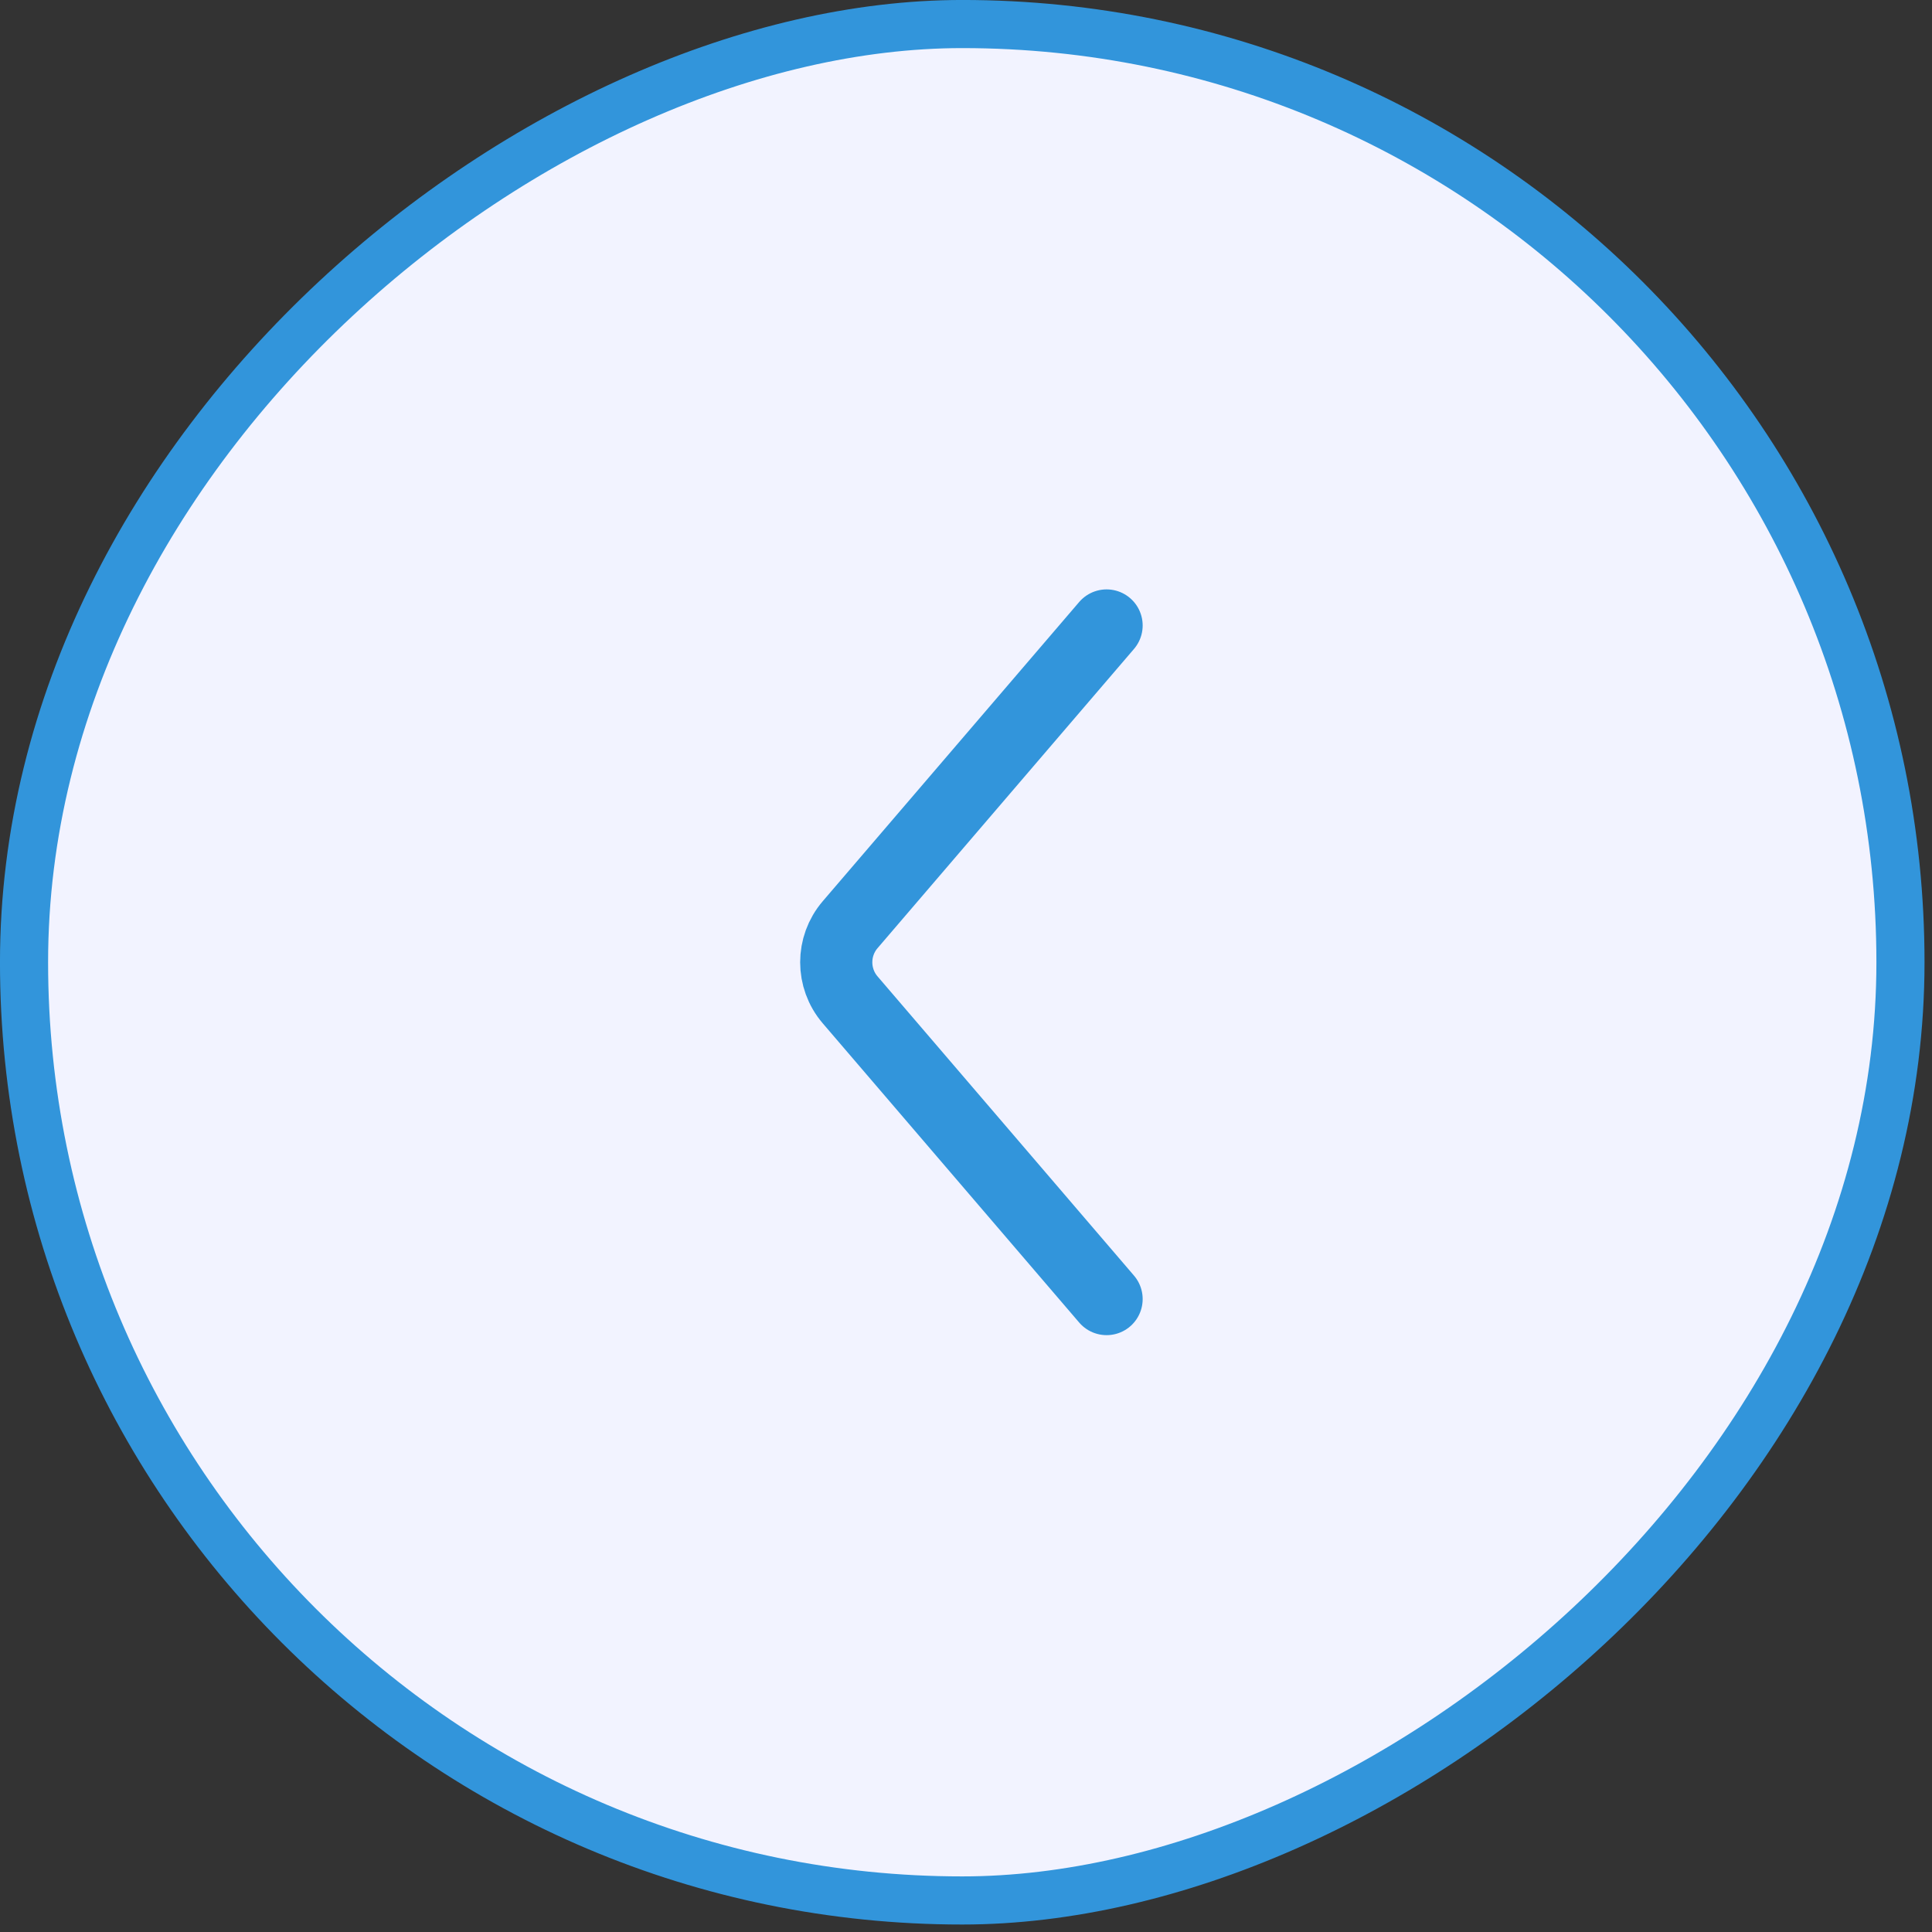 <?xml version="1.0" encoding="UTF-8"?> <svg xmlns="http://www.w3.org/2000/svg" width="43" height="43" viewBox="0 0 43 43" fill="none"><rect x="0" y="0" width="43" height="43" fill="#333333" stroke="none"/><rect x="42.298" y="0.535" width="41.763" height="41.763" rx="20.881" transform="rotate(90 42.298 0.535)" fill="#F2F3FF" stroke="#3295DB" stroke-width="1.071"></rect><path d="M24.629 13.921L18.921 20.581C18.509 21.062 18.509 21.772 18.921 22.253L24.629 28.913" stroke="#3295DB" stroke-width="1.606" stroke-linecap="round"></path></svg> 